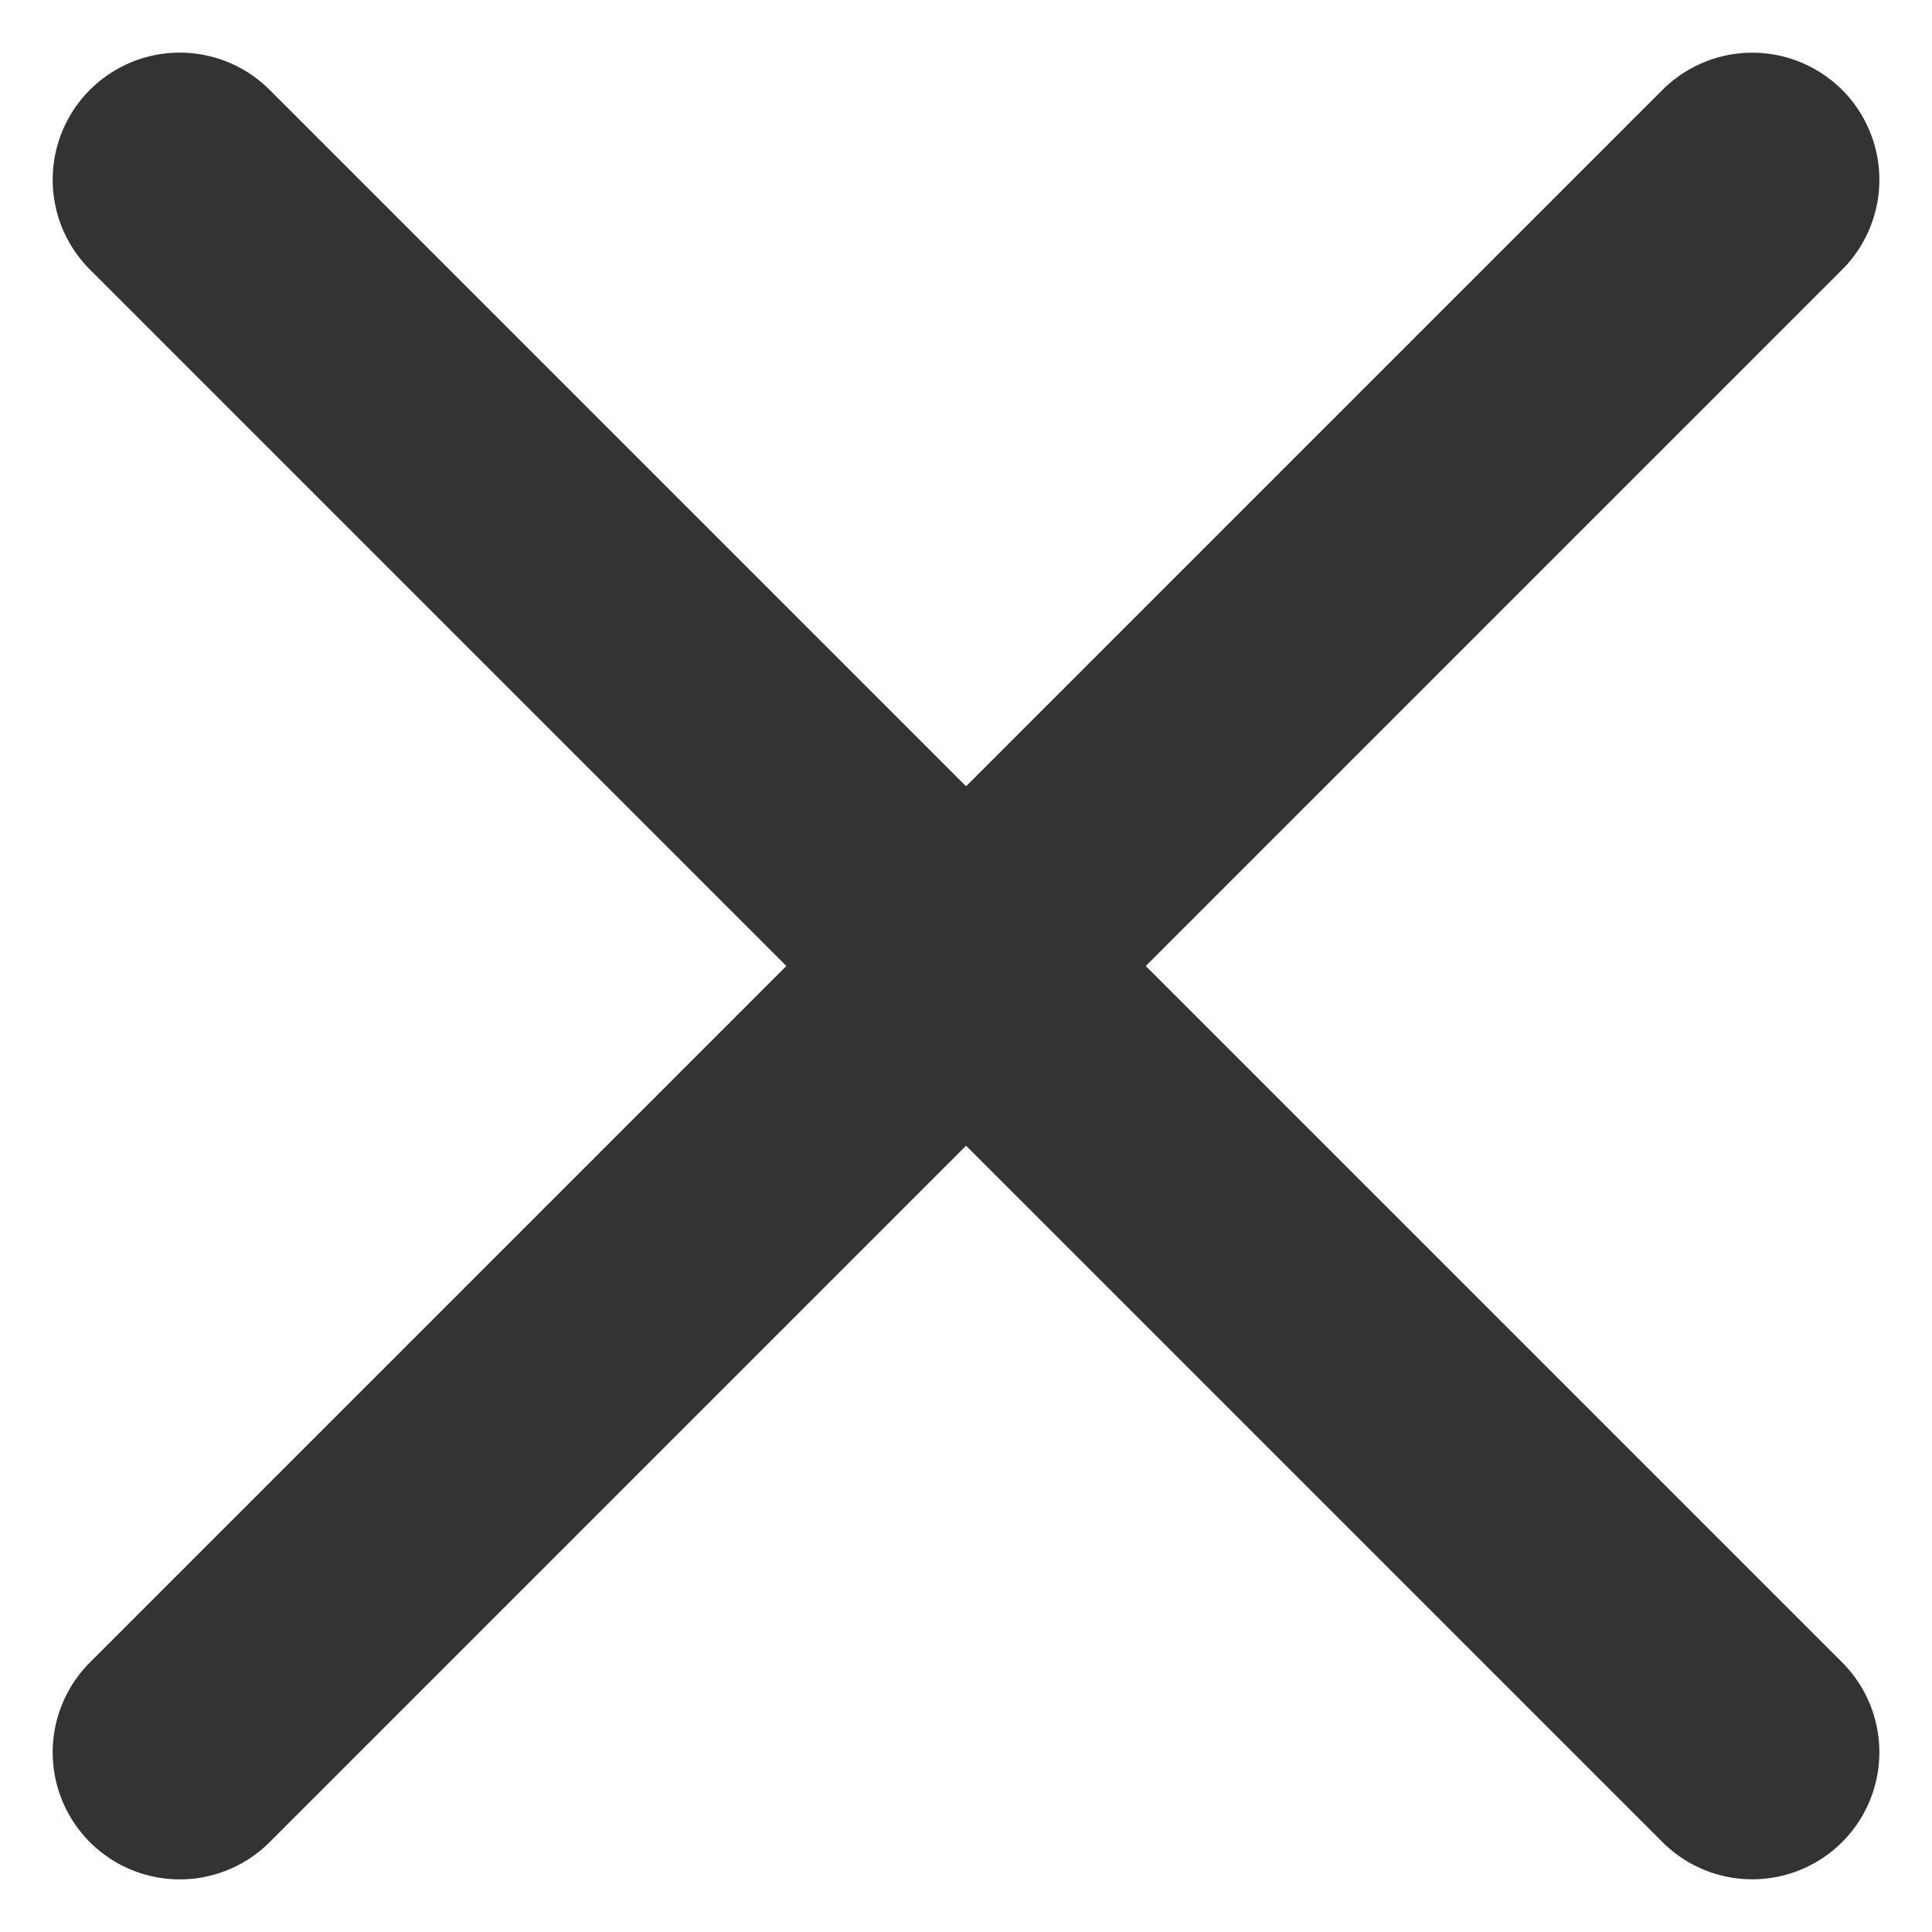 <svg xmlns="http://www.w3.org/2000/svg" width="30.406" height="30.406" viewBox="0 0 30.406 30.406"><g id="Group_8482" data-name="Group 8482" transform="translate(-388.297 -35.797)"><line id="Line_112" data-name="Line 112" x2="35" transform="translate(391.126 38.625) rotate(45)" fill="none" stroke="#333" stroke-linecap="round" stroke-width="4"></line><line id="Line_114" data-name="Line 114" x2="35" transform="translate(391.126 63.375) rotate(-45)" fill="none" stroke="#333" stroke-linecap="round" stroke-width="4"></line></g></svg>